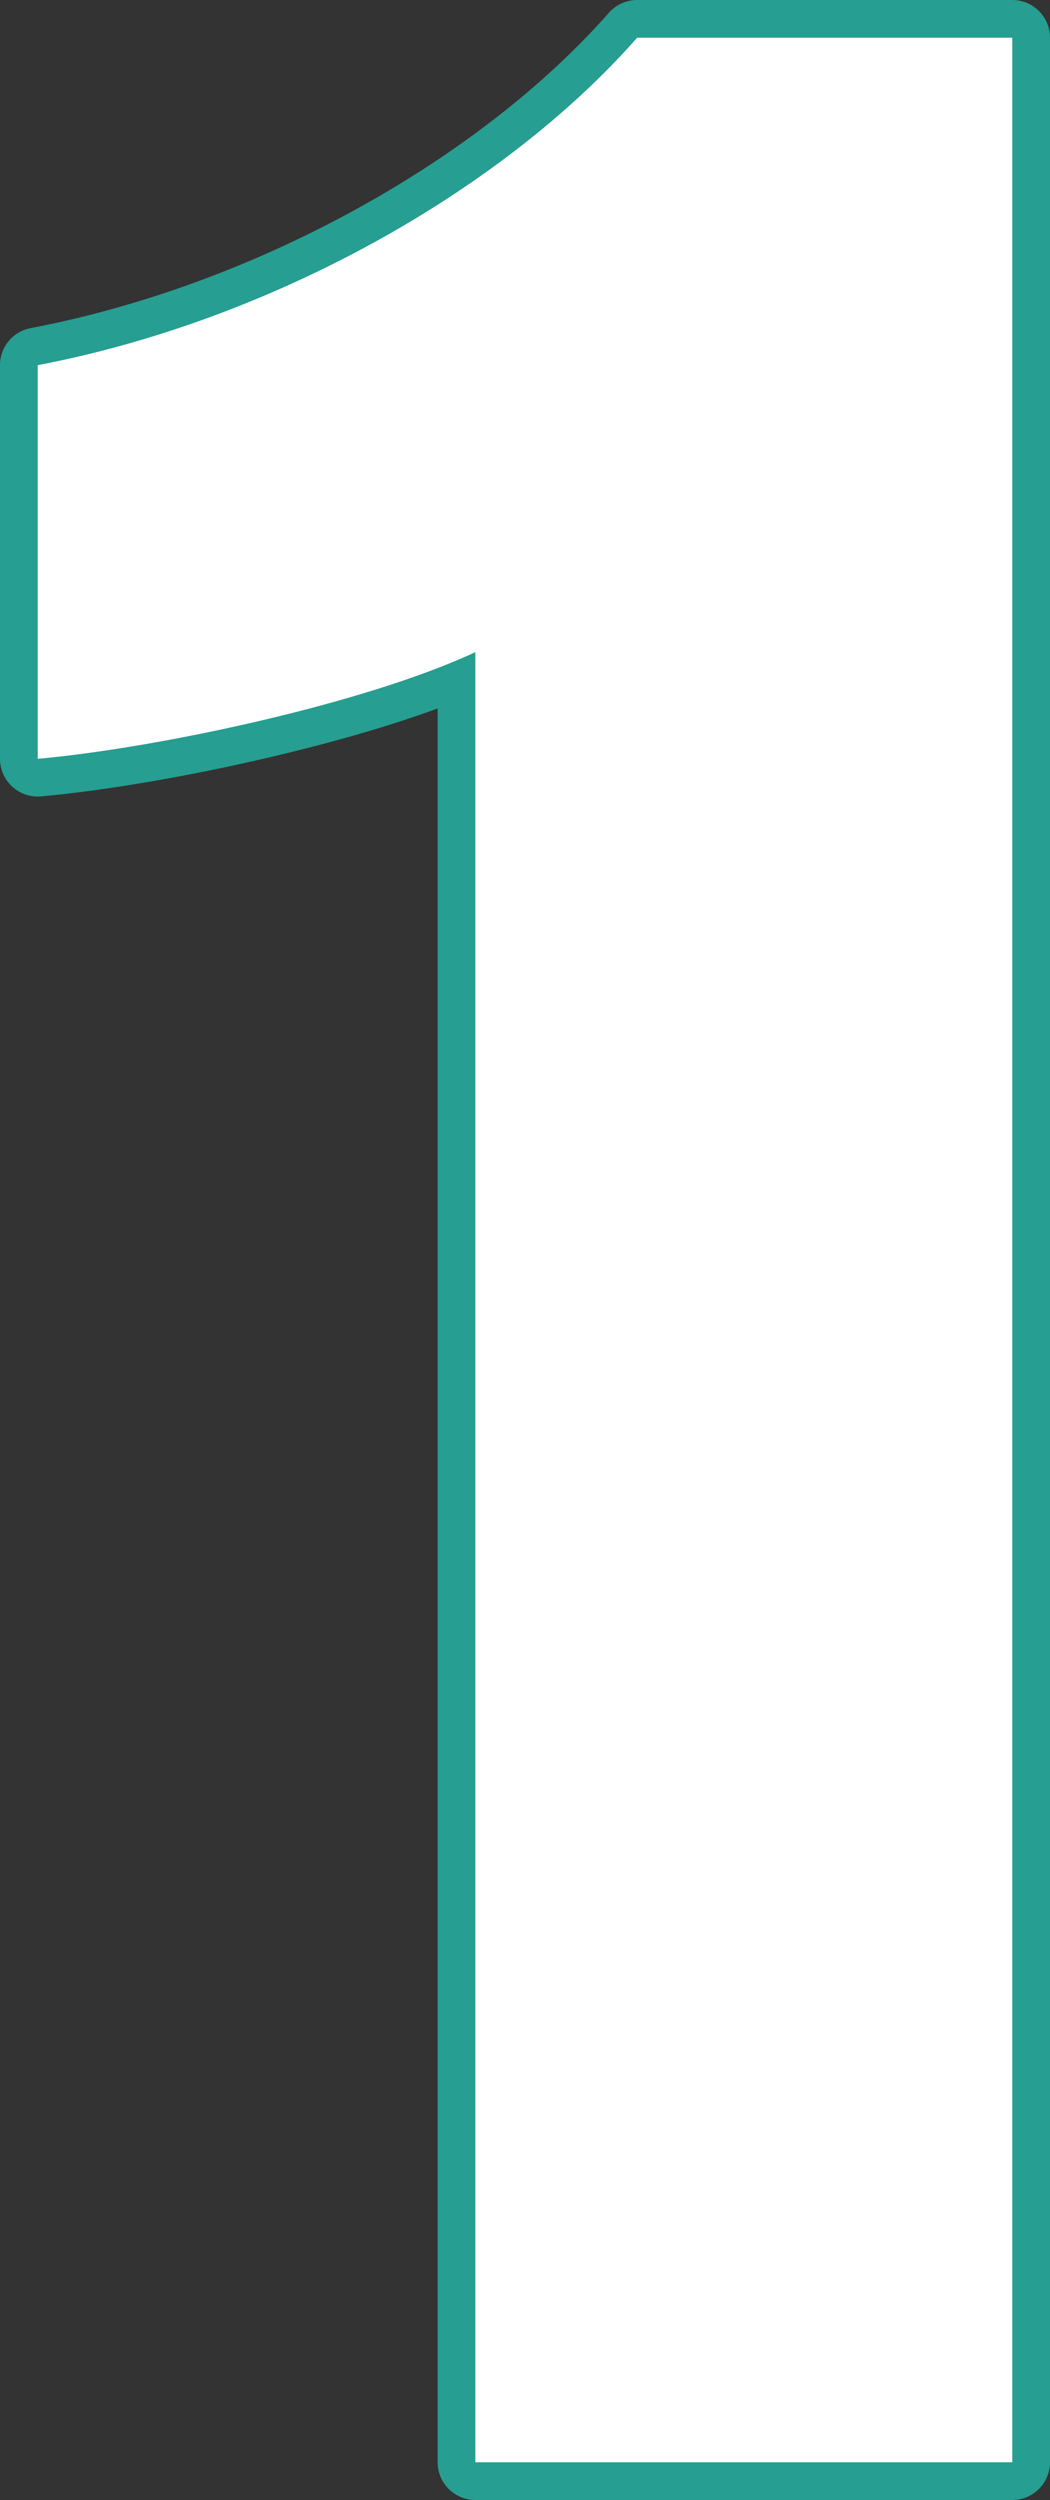 <?xml version="1.0" encoding="UTF-8"?>
<svg xmlns="http://www.w3.org/2000/svg" width="111.363" height="265.043" viewBox="0 0 111.363 265.043">
  <rect x="0" y="0" width="111.363" height="265.043" fill="#333333" stroke="none"/>
  <g id="Path_44" data-name="Path 44" transform="translate(-149.92 -8.56)" fill="#fff" stroke-linecap="round" stroke-linejoin="round">
    <path d="M 259.283 271.603 L 257.283 271.603 L 200.336 271.603 L 198.336 271.603 L 198.336 269.603 L 198.336 80.746 C 193.03 82.9 185.96 85.051 178.023 86.91 C 169.528 88.901 160.809 90.392 154.101 91.001 L 151.92 91.2 L 151.92 89.01 L 151.92 47.274 L 151.92 45.619 L 153.546 45.31 C 165.322 43.067 177.426 38.655 188.55 32.552 C 199.529 26.528 209.021 19.157 215.997 11.238 L 216.595 10.56 L 217.498 10.56 L 257.283 10.56 L 259.283 10.56 L 259.283 12.56 L 259.283 269.603 L 259.283 271.603 Z" stroke="none"></path>
    <path d="M 257.283 269.603 L 257.283 12.56 L 217.498 12.56 C 203.066 28.942 178.493 42.594 153.92 47.274 L 153.92 89.01 C 166.792 87.84 188.634 83.159 200.336 77.698 L 200.336 269.603 L 257.283 269.603 M 257.283 273.603 L 200.336 273.603 C 198.127 273.603 196.336 271.812 196.336 269.603 L 196.336 83.667 C 190.277 85.895 183.583 87.662 178.479 88.857 C 169.898 90.868 161.078 92.375 154.282 92.993 C 153.163 93.095 152.052 92.721 151.223 91.963 C 150.393 91.205 149.92 90.134 149.92 89.01 L 149.92 47.274 C 149.92 45.354 151.285 43.704 153.172 43.345 C 164.745 41.141 176.646 36.802 187.588 30.798 C 198.367 24.884 207.671 17.663 214.497 9.916 C 215.256 9.054 216.349 8.56 217.498 8.56 L 257.283 8.56 C 259.492 8.56 261.283 10.351 261.283 12.56 L 261.283 269.603 C 261.283 271.812 259.492 273.603 257.283 273.603 Z" stroke="none" fill="#269e91"></path>
  </g>
</svg>
